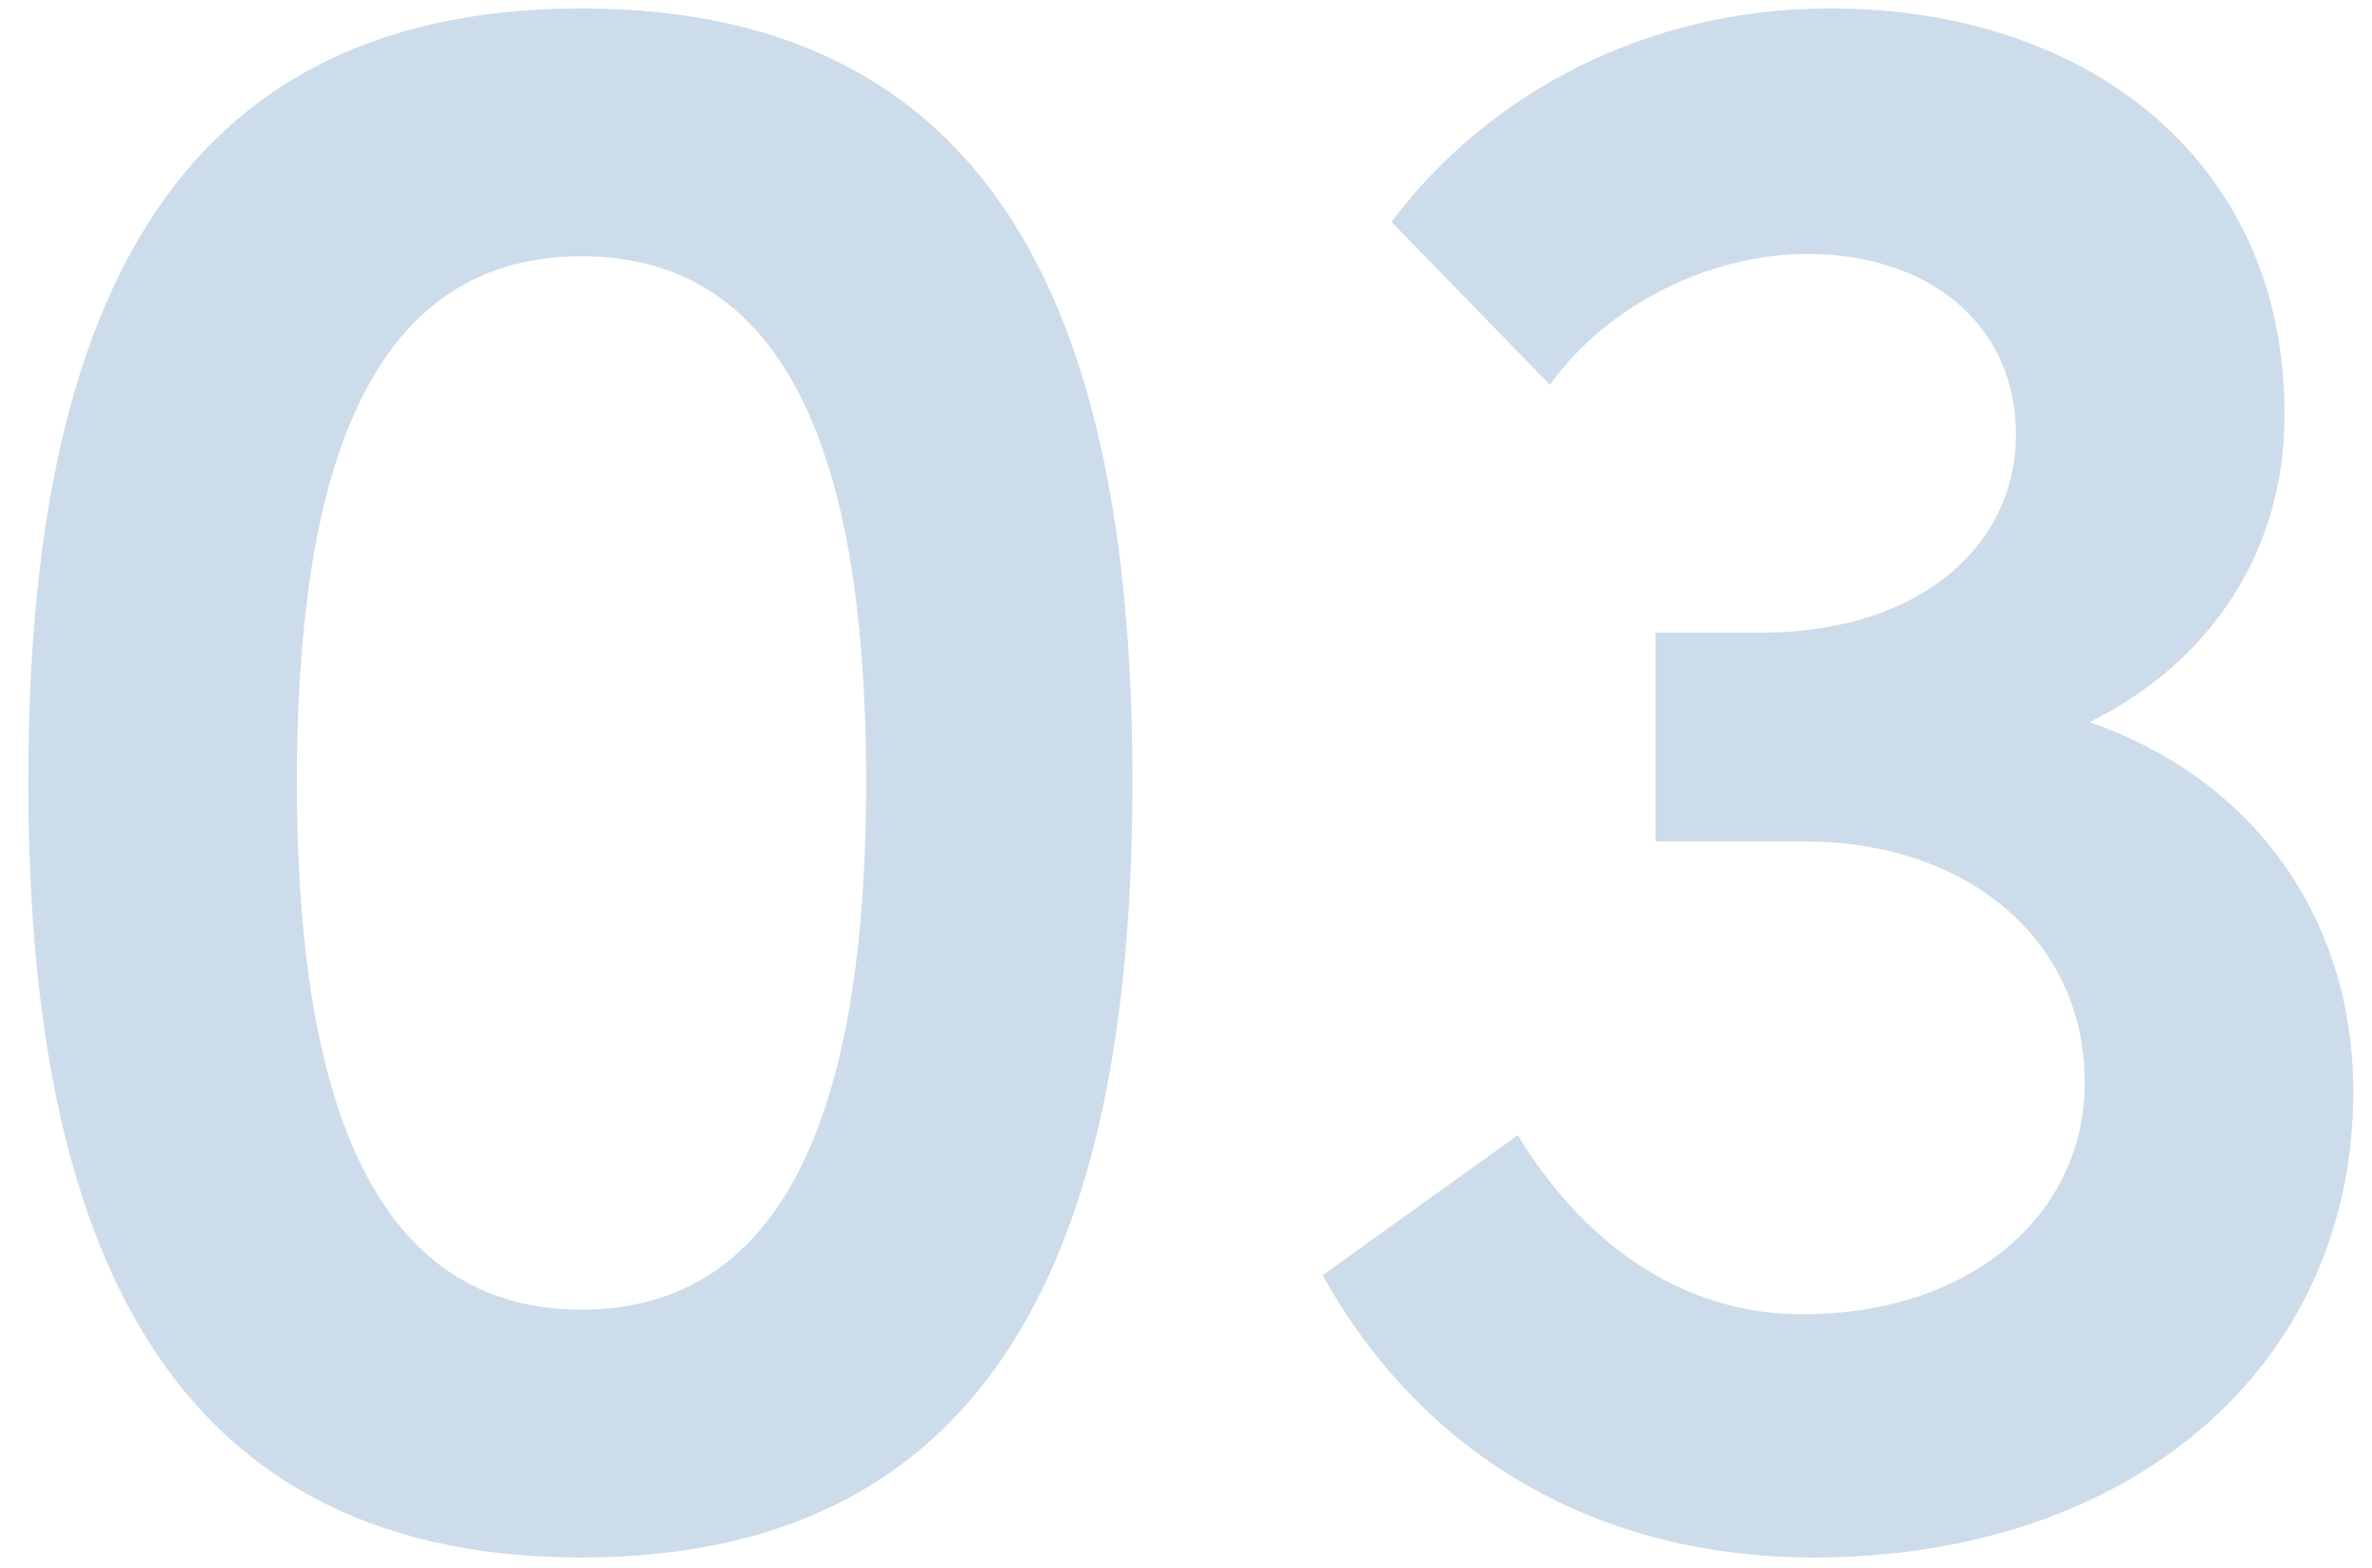 <svg width="62" height="41" viewBox="0 0 62 41" fill="none" xmlns="http://www.w3.org/2000/svg">
<path d="M15.2 40.72C3.8 40.72 0.74 31.6 0.74 20.44C0.74 9.22 3.8 0.22 15.2 0.22C26.6 0.22 29.6 9.22 29.6 20.44C29.6 31.6 26.6 40.72 15.2 40.72ZM15.2 34.24C21.02 34.24 22.64 27.94 22.64 20.44C22.64 12.88 21.02 6.7 15.2 6.7C9.38 6.7 7.76 12.88 7.76 20.44C7.76 27.94 9.38 34.24 15.2 34.24ZM54.611 18.88C58.811 20.32 61.511 23.92 61.511 28.54C61.511 35.74 55.691 40.72 47.411 40.72C41.771 40.72 37.211 38.08 34.571 33.34L39.671 29.68C41.471 32.62 44.051 34.36 47.111 34.36C51.491 34.36 54.491 31.78 54.491 28.3C54.491 24.58 51.431 22 47.171 22H43.271V16.54H46.031C50.231 16.54 52.811 14.2 52.691 11.14C52.571 8.44 50.411 6.64 47.231 6.64C44.711 6.64 42.011 7.96 40.511 10.06L36.371 5.8C38.891 2.44 43.031 0.22 47.831 0.22C54.731 0.22 59.771 4.36 59.711 10.9C59.711 14.38 57.791 17.32 54.611 18.88Z" fill="#CDDCEA"/>
</svg>
